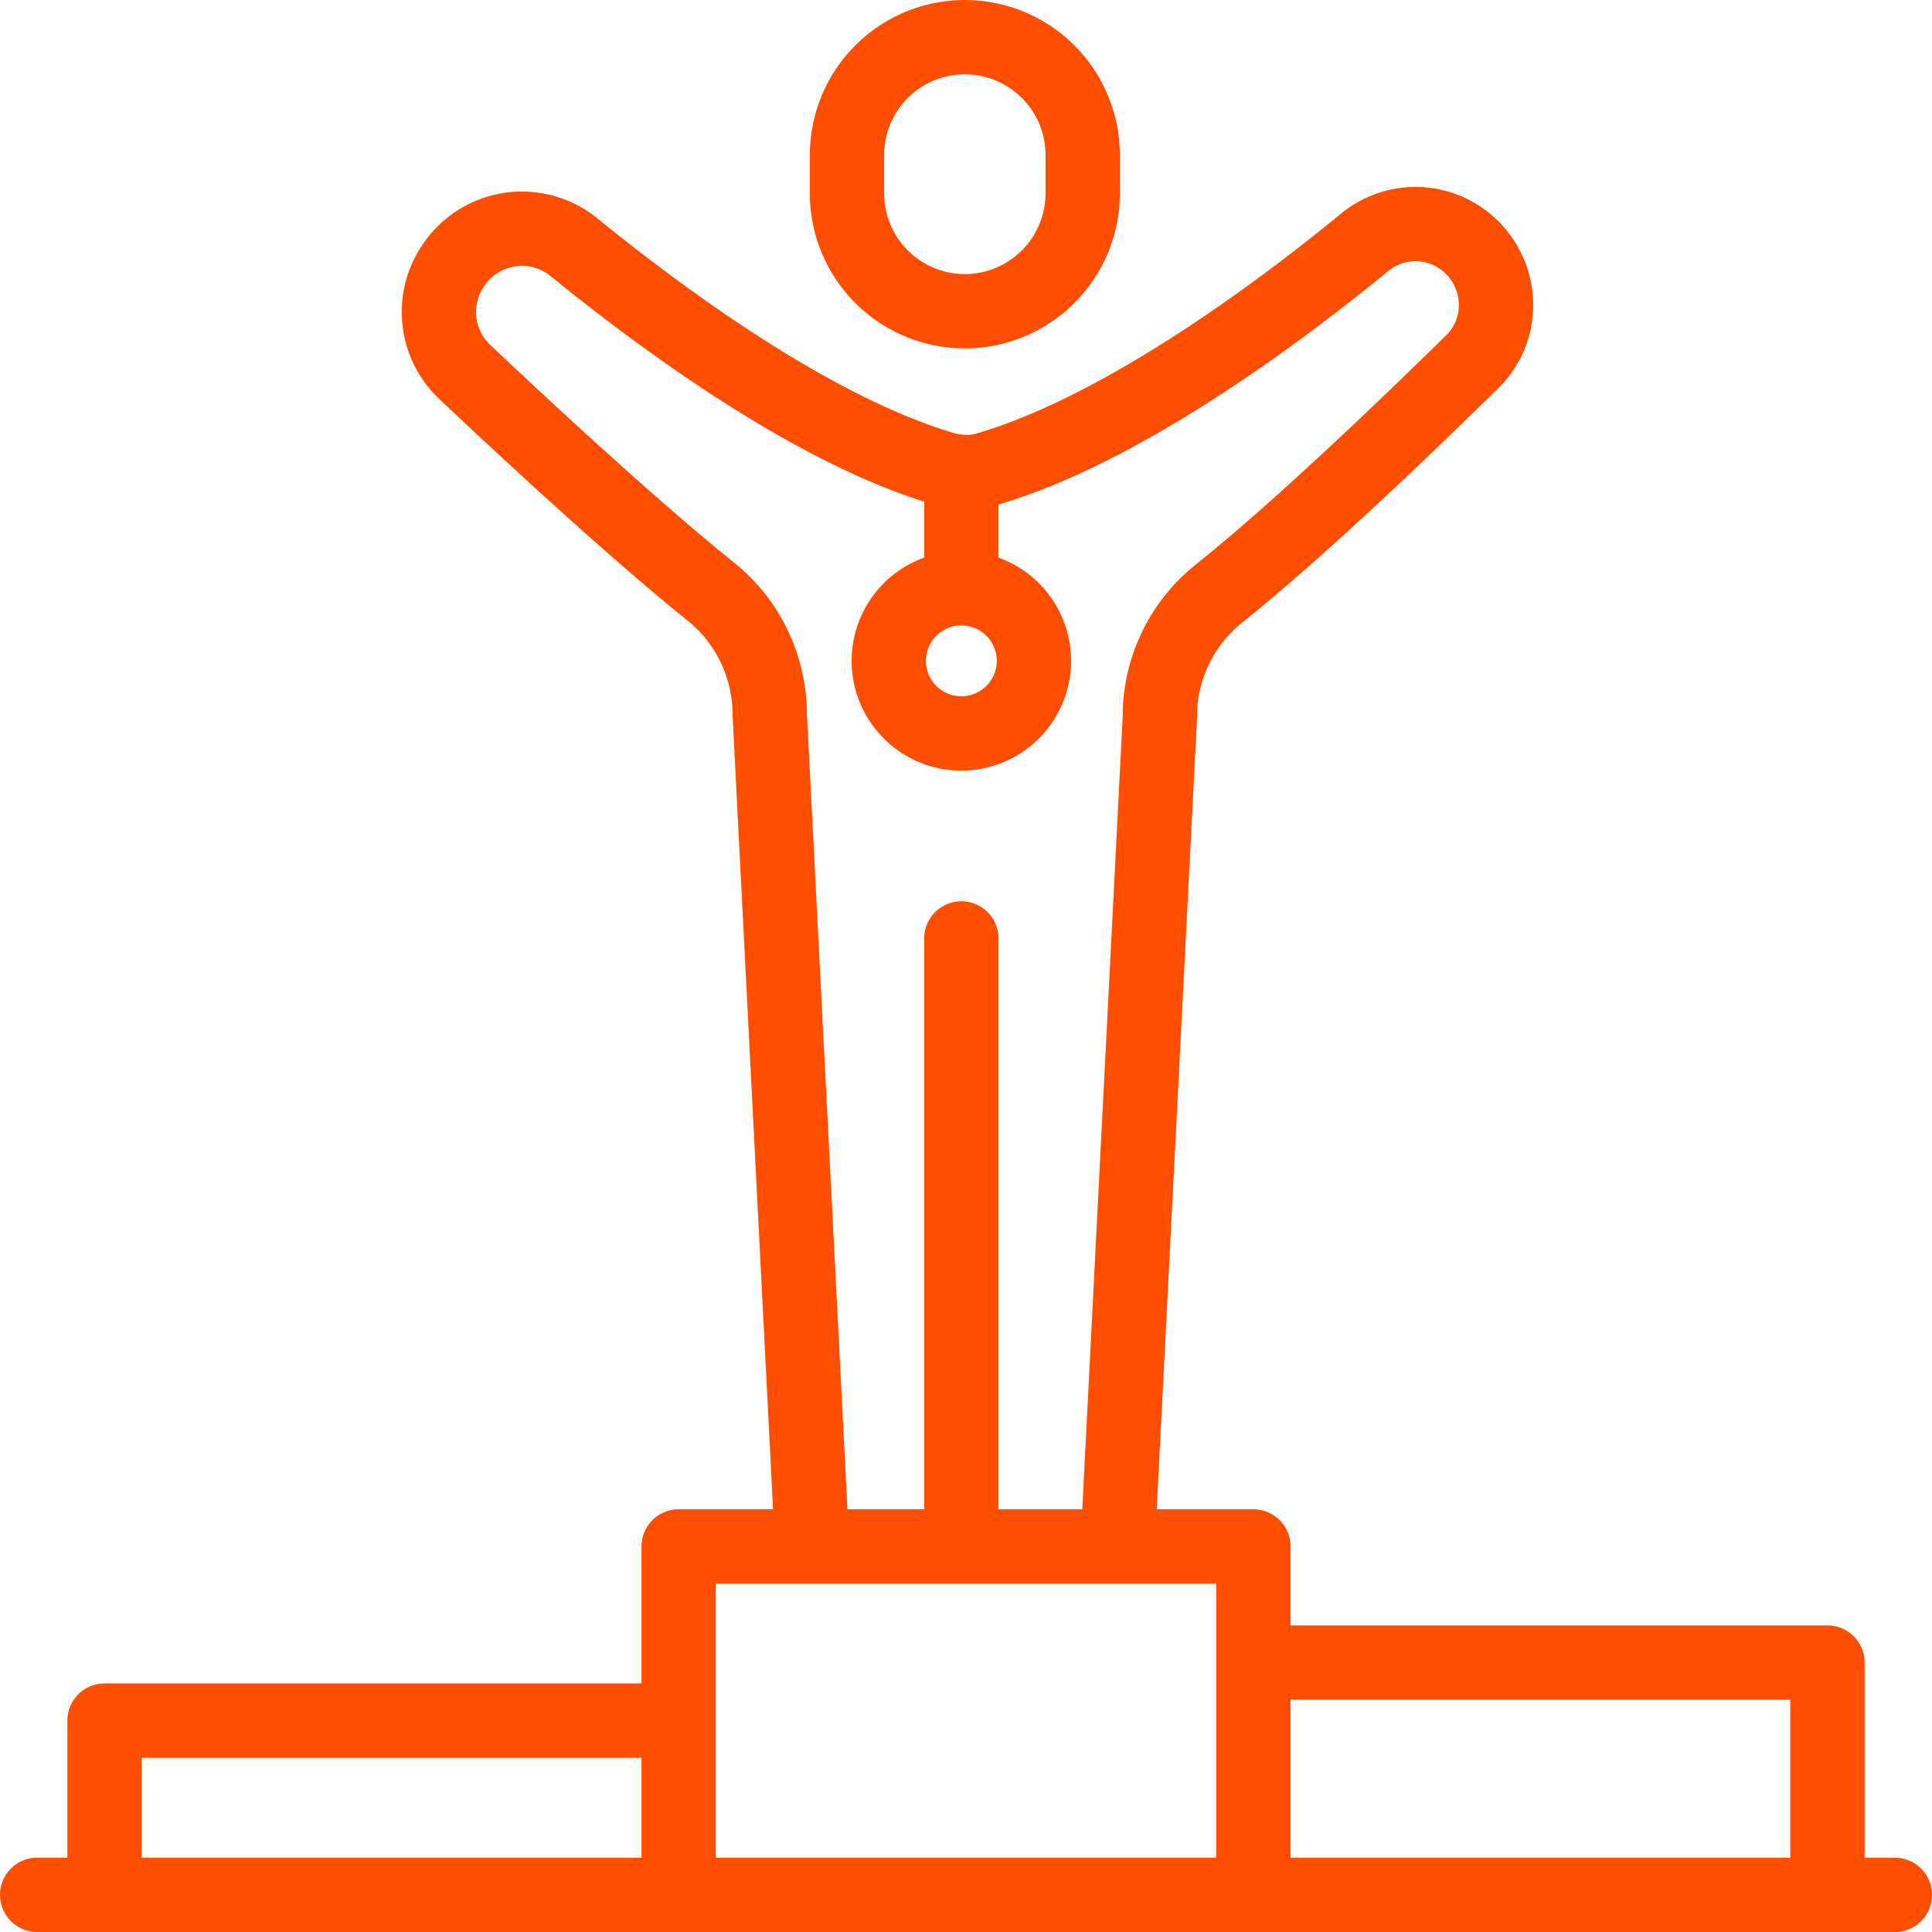 <?xml version="1.0" encoding="UTF-8"?>
<svg xmlns="http://www.w3.org/2000/svg" fill="none" viewBox="0 0 52 52">
  <path stroke="#FF4E00" stroke-linecap="round" stroke-linejoin="round" stroke-width="2" d="M25.875 25.258v16.364m-4.016 0-1.14-22.366c0-1.282-.563-2.501-1.563-3.314-2.047-1.641-4.953-4.33-6.64-5.924a2.218 2.218 0 0 1-.313-2.875 2.217 2.217 0 0 1 3.25-.485c2.328 1.891 6.438 4.94 9.985 5.97.39.094.765.11 1.125 0 3.64-1.062 7.89-4.235 10.171-6.11a2.155 2.155 0 0 1 3.063.343c.687.875.61 2.11-.172 2.876-1.703 1.672-4.625 4.486-6.813 6.236A4.24 4.24 0 0 0 31.22 19.1v.157l-1.14 22.366M49.186 51v-6.252H33.734V51v-9.378H18.266V51v-4.689H2.813V51m23.062-37.98v2.813m0 0a1.953 1.953 0 1 0 0 3.907 1.953 1.953 0 0 0 0-3.907ZM1 51h50M25.969 8.377a3.175 3.175 0 0 1-3.172-3.173V4.173A3.175 3.175 0 0 1 25.969 1a3.175 3.175 0 0 1 3.172 3.173v1.031a3.175 3.175 0 0 1-3.172 3.173Z"></path>
</svg>
